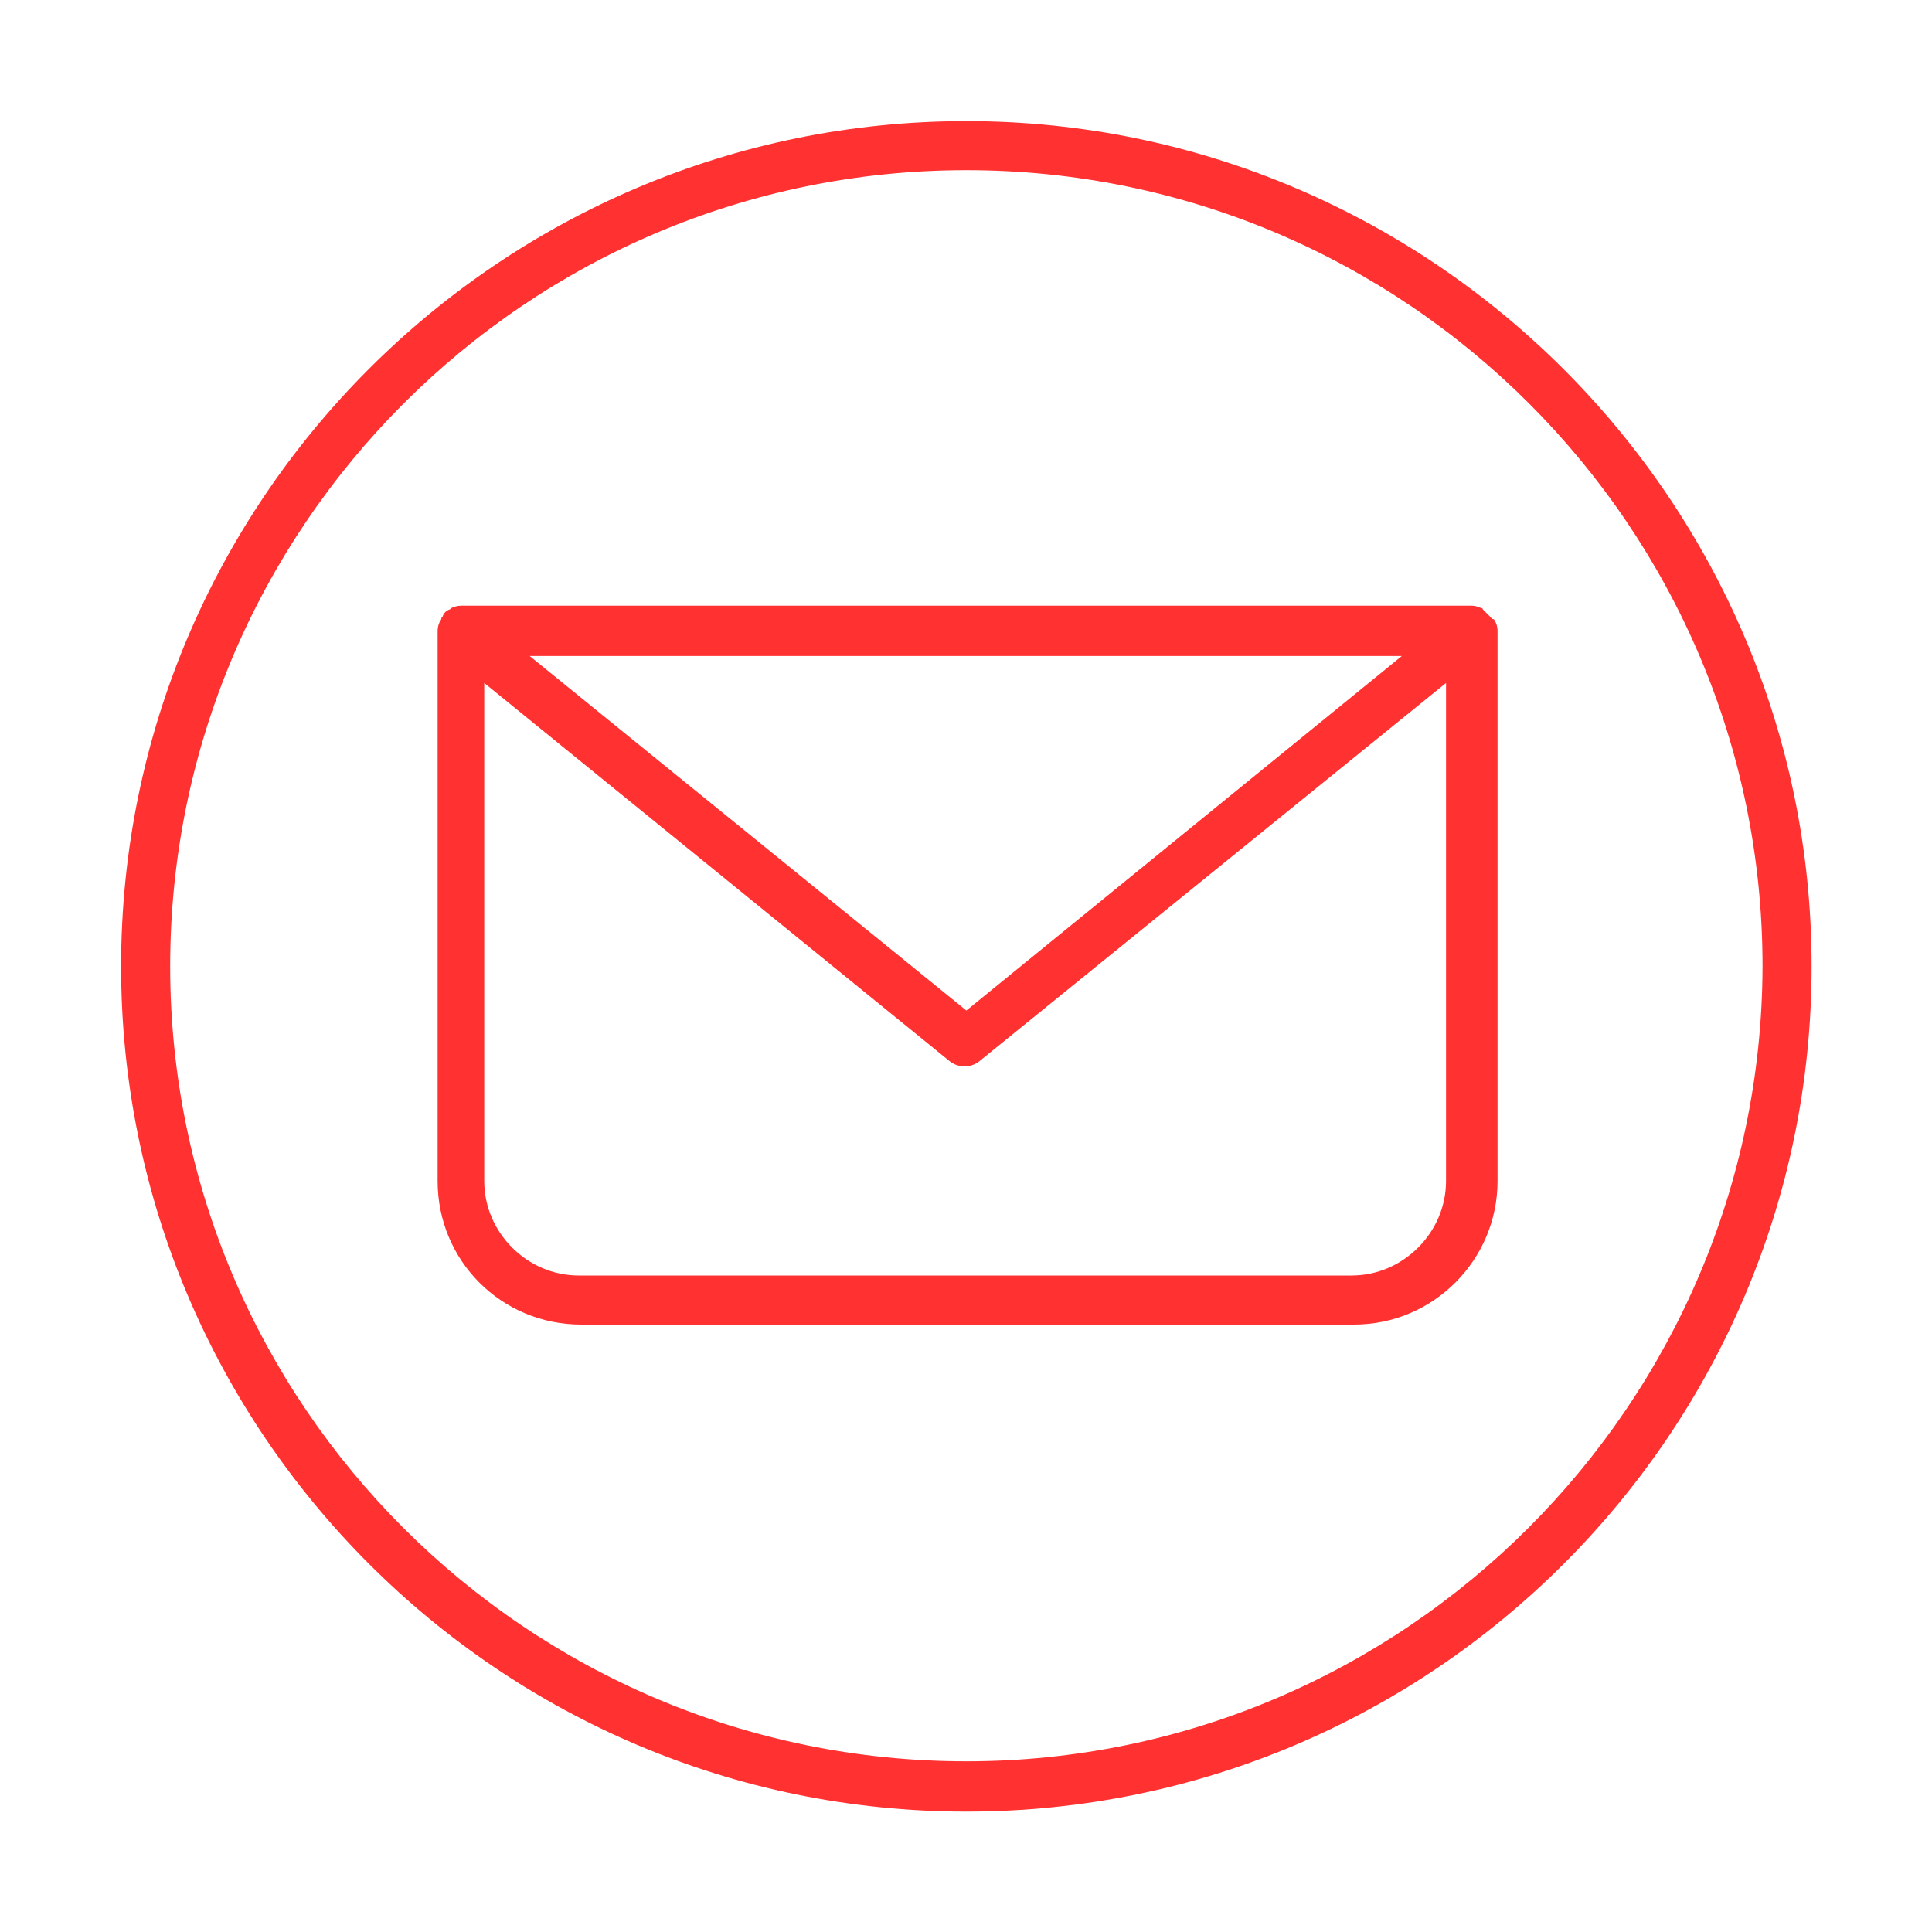 <svg xmlns="http://www.w3.org/2000/svg" xmlns:xlink="http://www.w3.org/1999/xlink" width="1024" zoomAndPan="magnify" viewBox="0 0 768 768" height="1024" preserveAspectRatio="xMidYMid meet" version="1.0"><defs><clipPath id="6703e0a917"><path d="M 48.141 48.141 L 720.141 48.141 L 720.141 720.141 L 48.141 720.141 Z M 48.141 48.141 " clip-rule="nonzero"/></clipPath></defs><g clip-path="url(#6703e0a917)"><path fill="#ff3131" d="M 384.141 48.141 C 198.828 48.141 48.141 198.828 48.141 384.141 C 48.141 569.453 198.828 720.141 384.141 720.141 C 569.453 720.141 720.141 569.453 720.141 384.141 C 720.141 198.828 568.965 48.141 384.141 48.141 Z M 384.141 700.148 C 209.559 700.148 67.648 558.238 67.648 384.141 C 67.648 209.559 209.559 67.648 384.141 67.648 C 558.727 67.648 700.637 209.559 700.637 384.141 C 700.148 558.238 558.238 700.148 384.141 700.148 Z M 384.141 700.148 " fill-opacity="1" fill-rule="nonzero"/></g><path fill="#ff3131" d="M 592.375 245.156 C 591.398 244.184 590.422 243.207 589.449 242.23 C 589.449 242.23 589.449 241.746 588.961 241.746 C 587.496 241.258 586.523 240.77 585.059 240.77 L 183.227 240.77 C 181.762 240.77 180.297 241.258 179.324 241.746 C 179.324 241.746 178.836 242.23 178.836 242.23 C 177.371 242.719 176.398 243.695 175.91 245.156 C 175.422 245.645 175.422 245.645 175.422 246.133 C 174.445 247.598 173.961 249.059 173.961 251.012 L 173.961 469.484 C 173.961 501.18 199.316 526.539 231.016 526.539 L 538.242 526.539 C 569.941 526.539 595.301 500.695 595.301 469.484 L 595.301 251.012 C 595.301 249.059 594.812 247.598 593.836 246.133 C 592.863 246.133 592.863 245.645 592.375 245.156 Z M 557.262 260.762 L 384.141 401.699 L 210.535 260.762 C 210.535 260.762 557.262 260.762 557.262 260.762 Z M 574.82 469.484 C 574.82 489.965 557.75 507.035 537.27 507.035 L 230.039 507.035 C 209.559 507.035 192.492 489.965 192.492 469.484 L 192.492 271.492 L 377.316 421.691 C 380.727 424.617 386.094 424.617 389.508 421.691 L 574.82 271.492 C 574.82 271.492 574.82 469.484 574.82 469.484 Z M 574.82 469.484 " fill-opacity="1" fill-rule="nonzero"/></svg>
